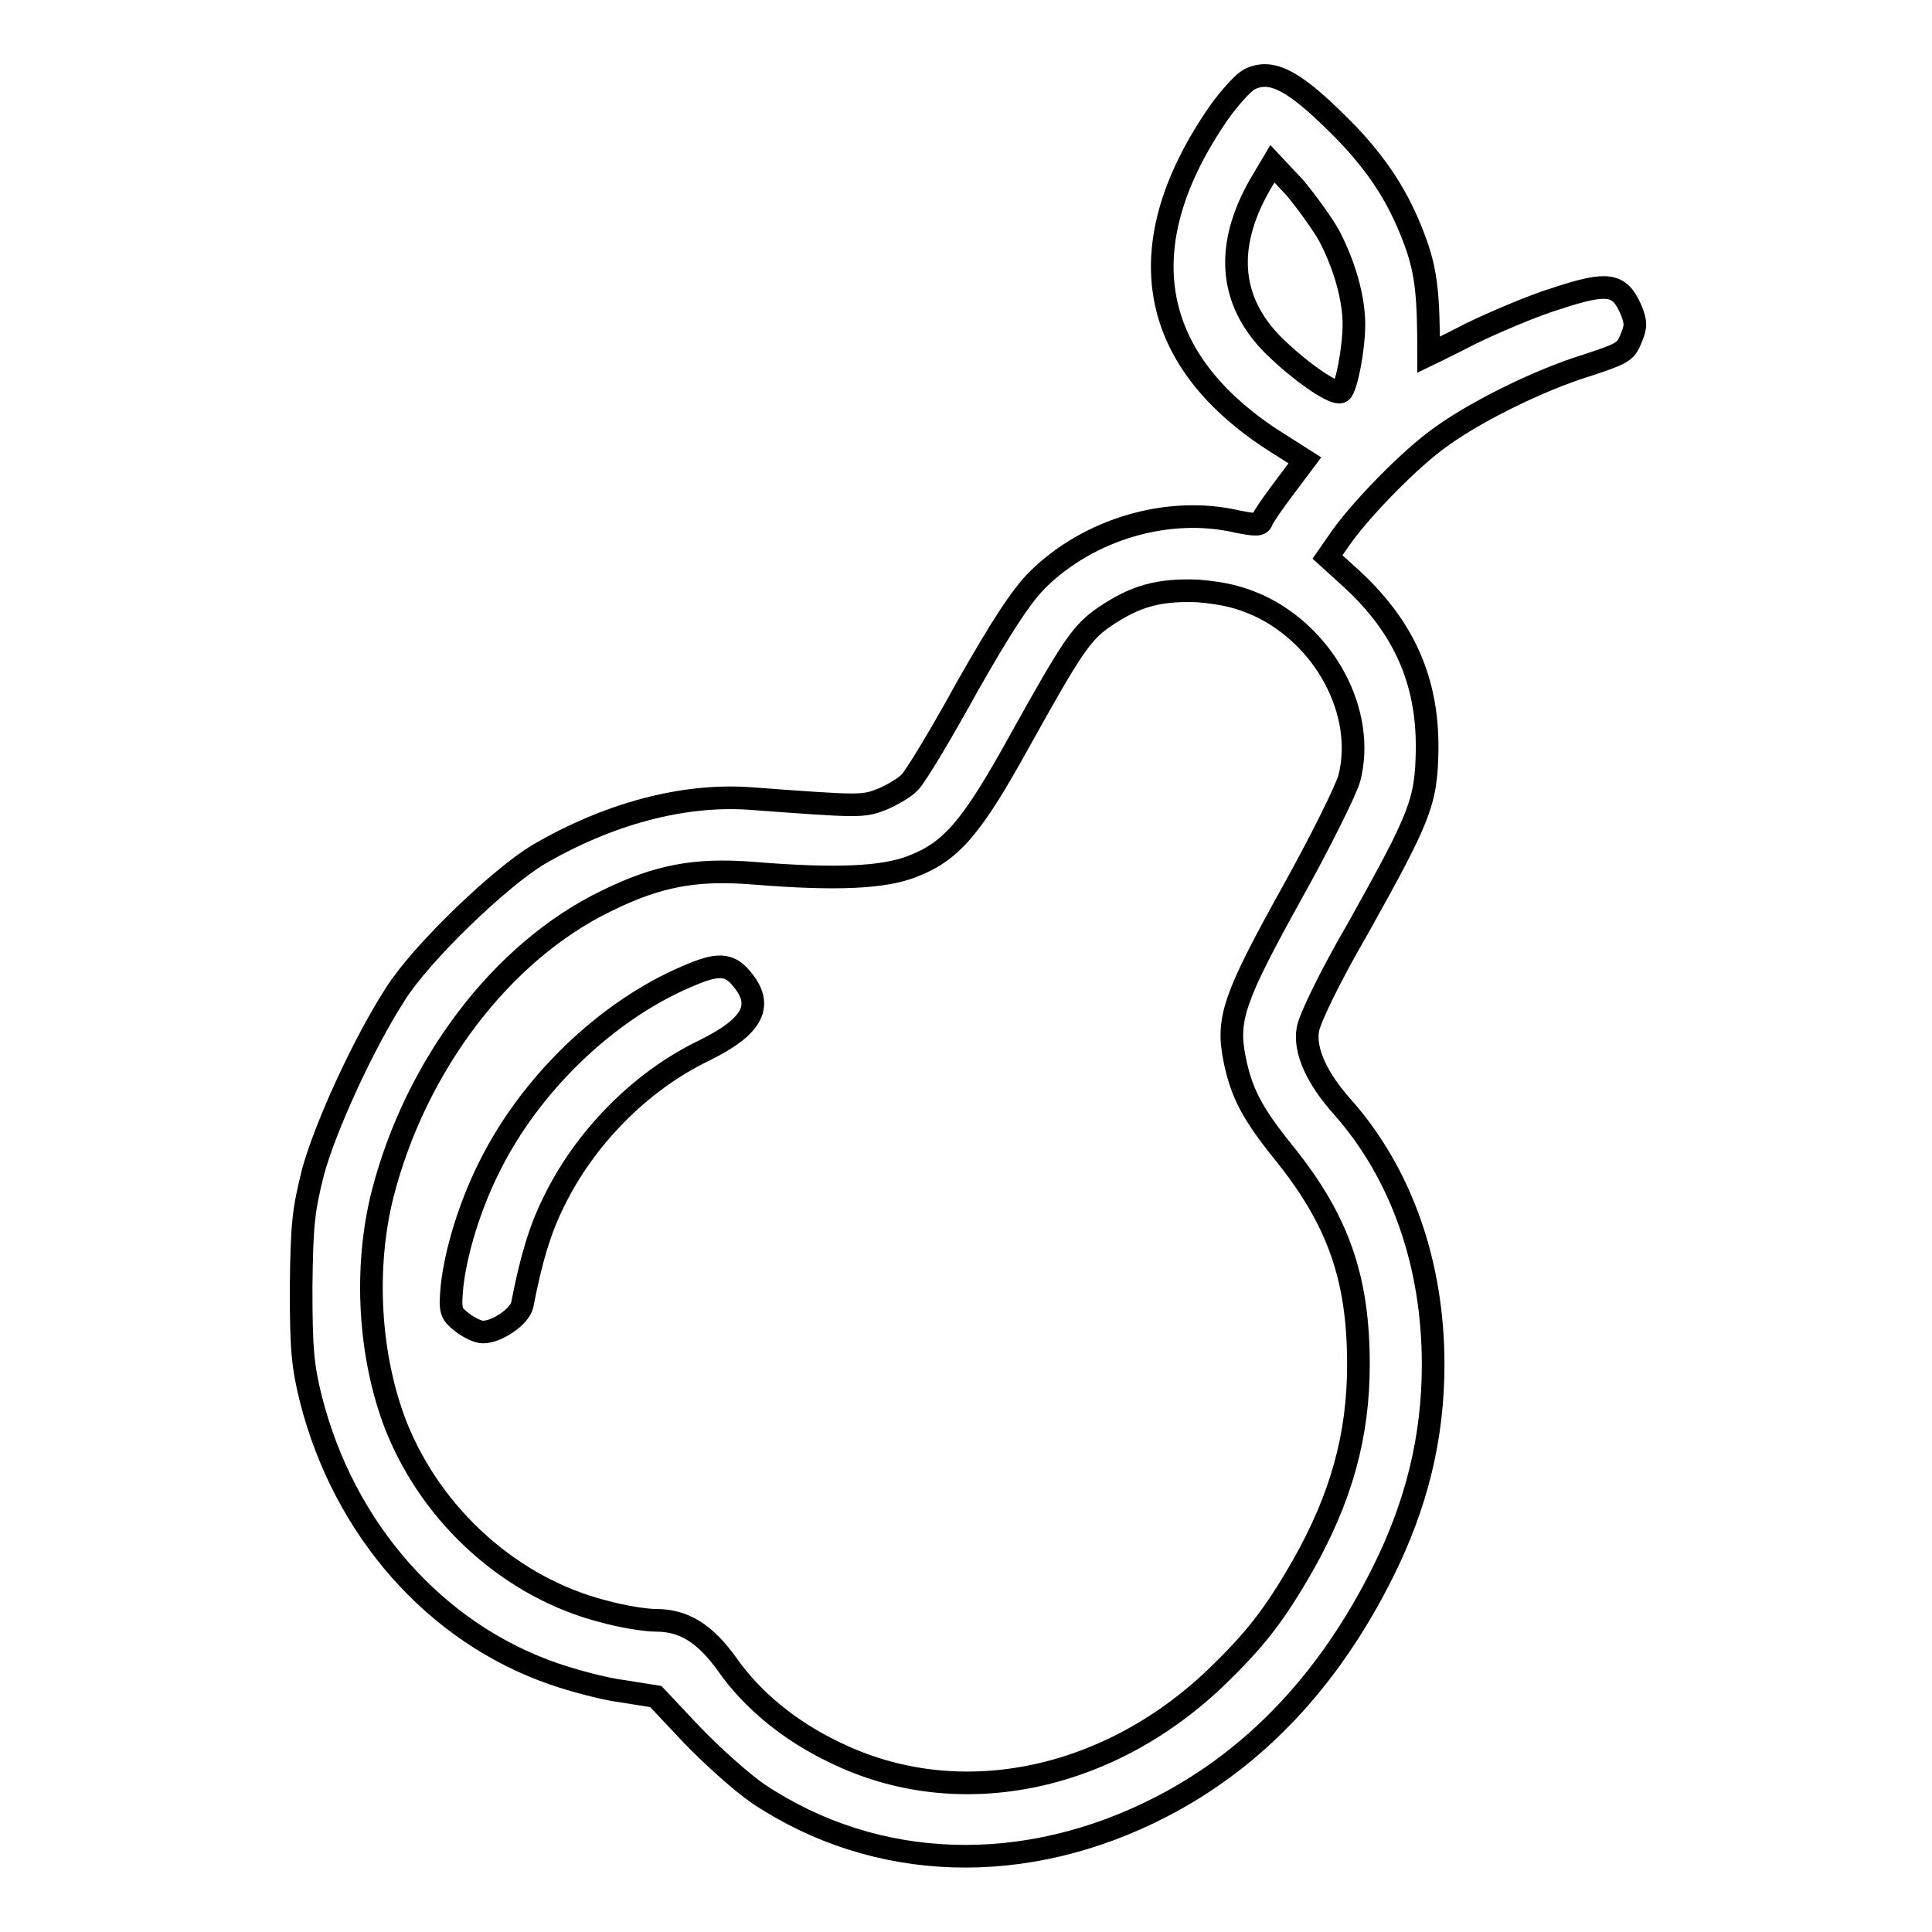 <?xml version="1.0" encoding="utf-8"?>
<!-- Svg Vector Icons : http://www.onlinewebfonts.com/icon -->
<!DOCTYPE svg PUBLIC "-//W3C//DTD SVG 1.1//EN" "http://www.w3.org/Graphics/SVG/1.1/DTD/svg11.dtd">
<svg version="1.1" xmlns="http://www.w3.org/2000/svg" xmlns:xlink="http://www.w3.org/1999/xlink" x="0px" y="0px" viewBox="0 0 256 256" enable-background="new 0 0 256 256" xml:space="preserve">
<g><g><g><path stroke-width="3" fill-opacity="0" stroke="#000000"  d="M165.4,10.6c-0.8,0.5-2.5,2.4-3.8,4.2c-12.1,17.4-9.7,32.5,6.9,43.4l4.4,2.8l-2.7,3.6c-1.5,2-2.9,4-3,4.4c-0.2,0.6-0.8,0.6-3.3,0.1c-9.1-2.1-19.6,1-26.4,7.7c-2.2,2.2-4.8,6.2-9.4,14.3c-3.4,6.2-6.8,11.8-7.5,12.5c-0.6,0.7-2.3,1.7-3.7,2.3c-2.6,1-2.8,1-17.6-0.1c-8.8-0.6-18.6,2-27.9,7.4c-5.2,3.1-15.6,13.1-19,18.5c-4.2,6.5-9.2,17.4-10.9,23.5c-1.3,5.2-1.5,6.9-1.6,15.4c0,8.1,0.2,10.4,1.3,14.8c4.4,17.3,16.5,31,32.2,36.4c2.6,0.9,6.7,2,9.1,2.3l4.4,0.7l4.8,5.1c2.7,2.8,6.6,6.3,8.8,7.8c15.6,10.4,35.4,11,53.4,1.7c12.4-6.4,22.2-16.8,29.3-31c4.5-9,6.7-17.9,6.7-27.6c0-13.3-4.2-25.3-12-34.1c-3.4-3.8-5.1-7.5-4.6-10.3c0.2-1.3,2.8-6.8,6.7-13.5c8.2-14.7,9-16.6,9.1-23.6c0.1-9.1-3.1-16.2-9.9-22.5l-3.3-3l1.6-2.3c2.4-3.5,8.4-9.8,12.6-13c4.8-3.7,13.7-8.1,20.2-10.1c4.5-1.5,5.1-1.7,5.8-3.5c0.7-1.6,0.7-2.2,0-3.9c-1.5-3.4-3-3.7-9.7-1.5c-3.3,1-8.4,3.2-11.5,4.7c-3.1,1.6-5.6,2.8-5.6,2.8c0-7.8-0.3-10.7-1.6-14.5c-2-5.6-4.5-9.8-9-14.6C171.7,10.7,168.5,8.9,165.4,10.6z M176.1,31.2c2,3.8,3.3,8.2,3.3,11.8c0,3.2-1,8.4-1.7,8.9c-0.8,0.5-4.9-2.3-8.3-5.5c-6.5-6-7.3-13.5-2.4-22l1.6-2.7l3,3.2C173.1,26.7,175.2,29.6,176.1,31.2z M166.7,80.2c8.9,4.1,14.3,14.3,12.1,22.9c-0.4,1.5-3.8,8.4-7.6,15.2c-7.7,13.9-8.7,16.7-7.6,22.1c0.9,4.4,2.3,7.1,6.4,12.2c7.3,9,10,16.7,10,28.2c0,9.5-2.3,17.7-7.4,26.7c-3.8,6.6-6.3,9.8-11.6,14.9c-14.5,13.8-34.3,17.7-50.4,9.8c-5.9-2.8-10.9-6.9-14.2-11.6c-3-4.2-5.8-5.9-9.5-5.9c-1.4,0-4.5-0.5-7-1.2c-12.1-3.1-22.6-12.5-27.4-24.5c-3.6-9.2-4.3-20.9-1.8-30.8c4.4-17.1,15.8-32.1,29.6-38.8c6.9-3.4,11.9-4.3,19.5-3.7c11,0.9,17.3,0.6,21.1-0.9c5.2-2,7.9-5.2,14.2-16.6c6.9-12.4,8.2-14.4,11.3-16.5c4-2.7,7.1-3.6,12.3-3.4C162.2,78.6,164.2,79.1,166.7,80.2z"/><path stroke-width="3" fill-opacity="0" stroke="#000000"  d="M91,129.4c-10.6,4.5-20.8,14.3-26.2,25.3c-2.6,5.2-4.4,11.2-4.9,15.7c-0.3,3.3-0.2,3.6,1.3,4.8c0.9,0.7,2.1,1.3,2.8,1.3c1.9,0,4.9-2.1,5.2-3.6c1.2-6.2,2.4-10.1,4.2-13.7c4.1-8.4,11.4-15.9,19.9-20c6.5-3.2,8-6,4.9-9.6C96.6,127.7,95.1,127.6,91,129.4z"/></g></g></g>
</svg>